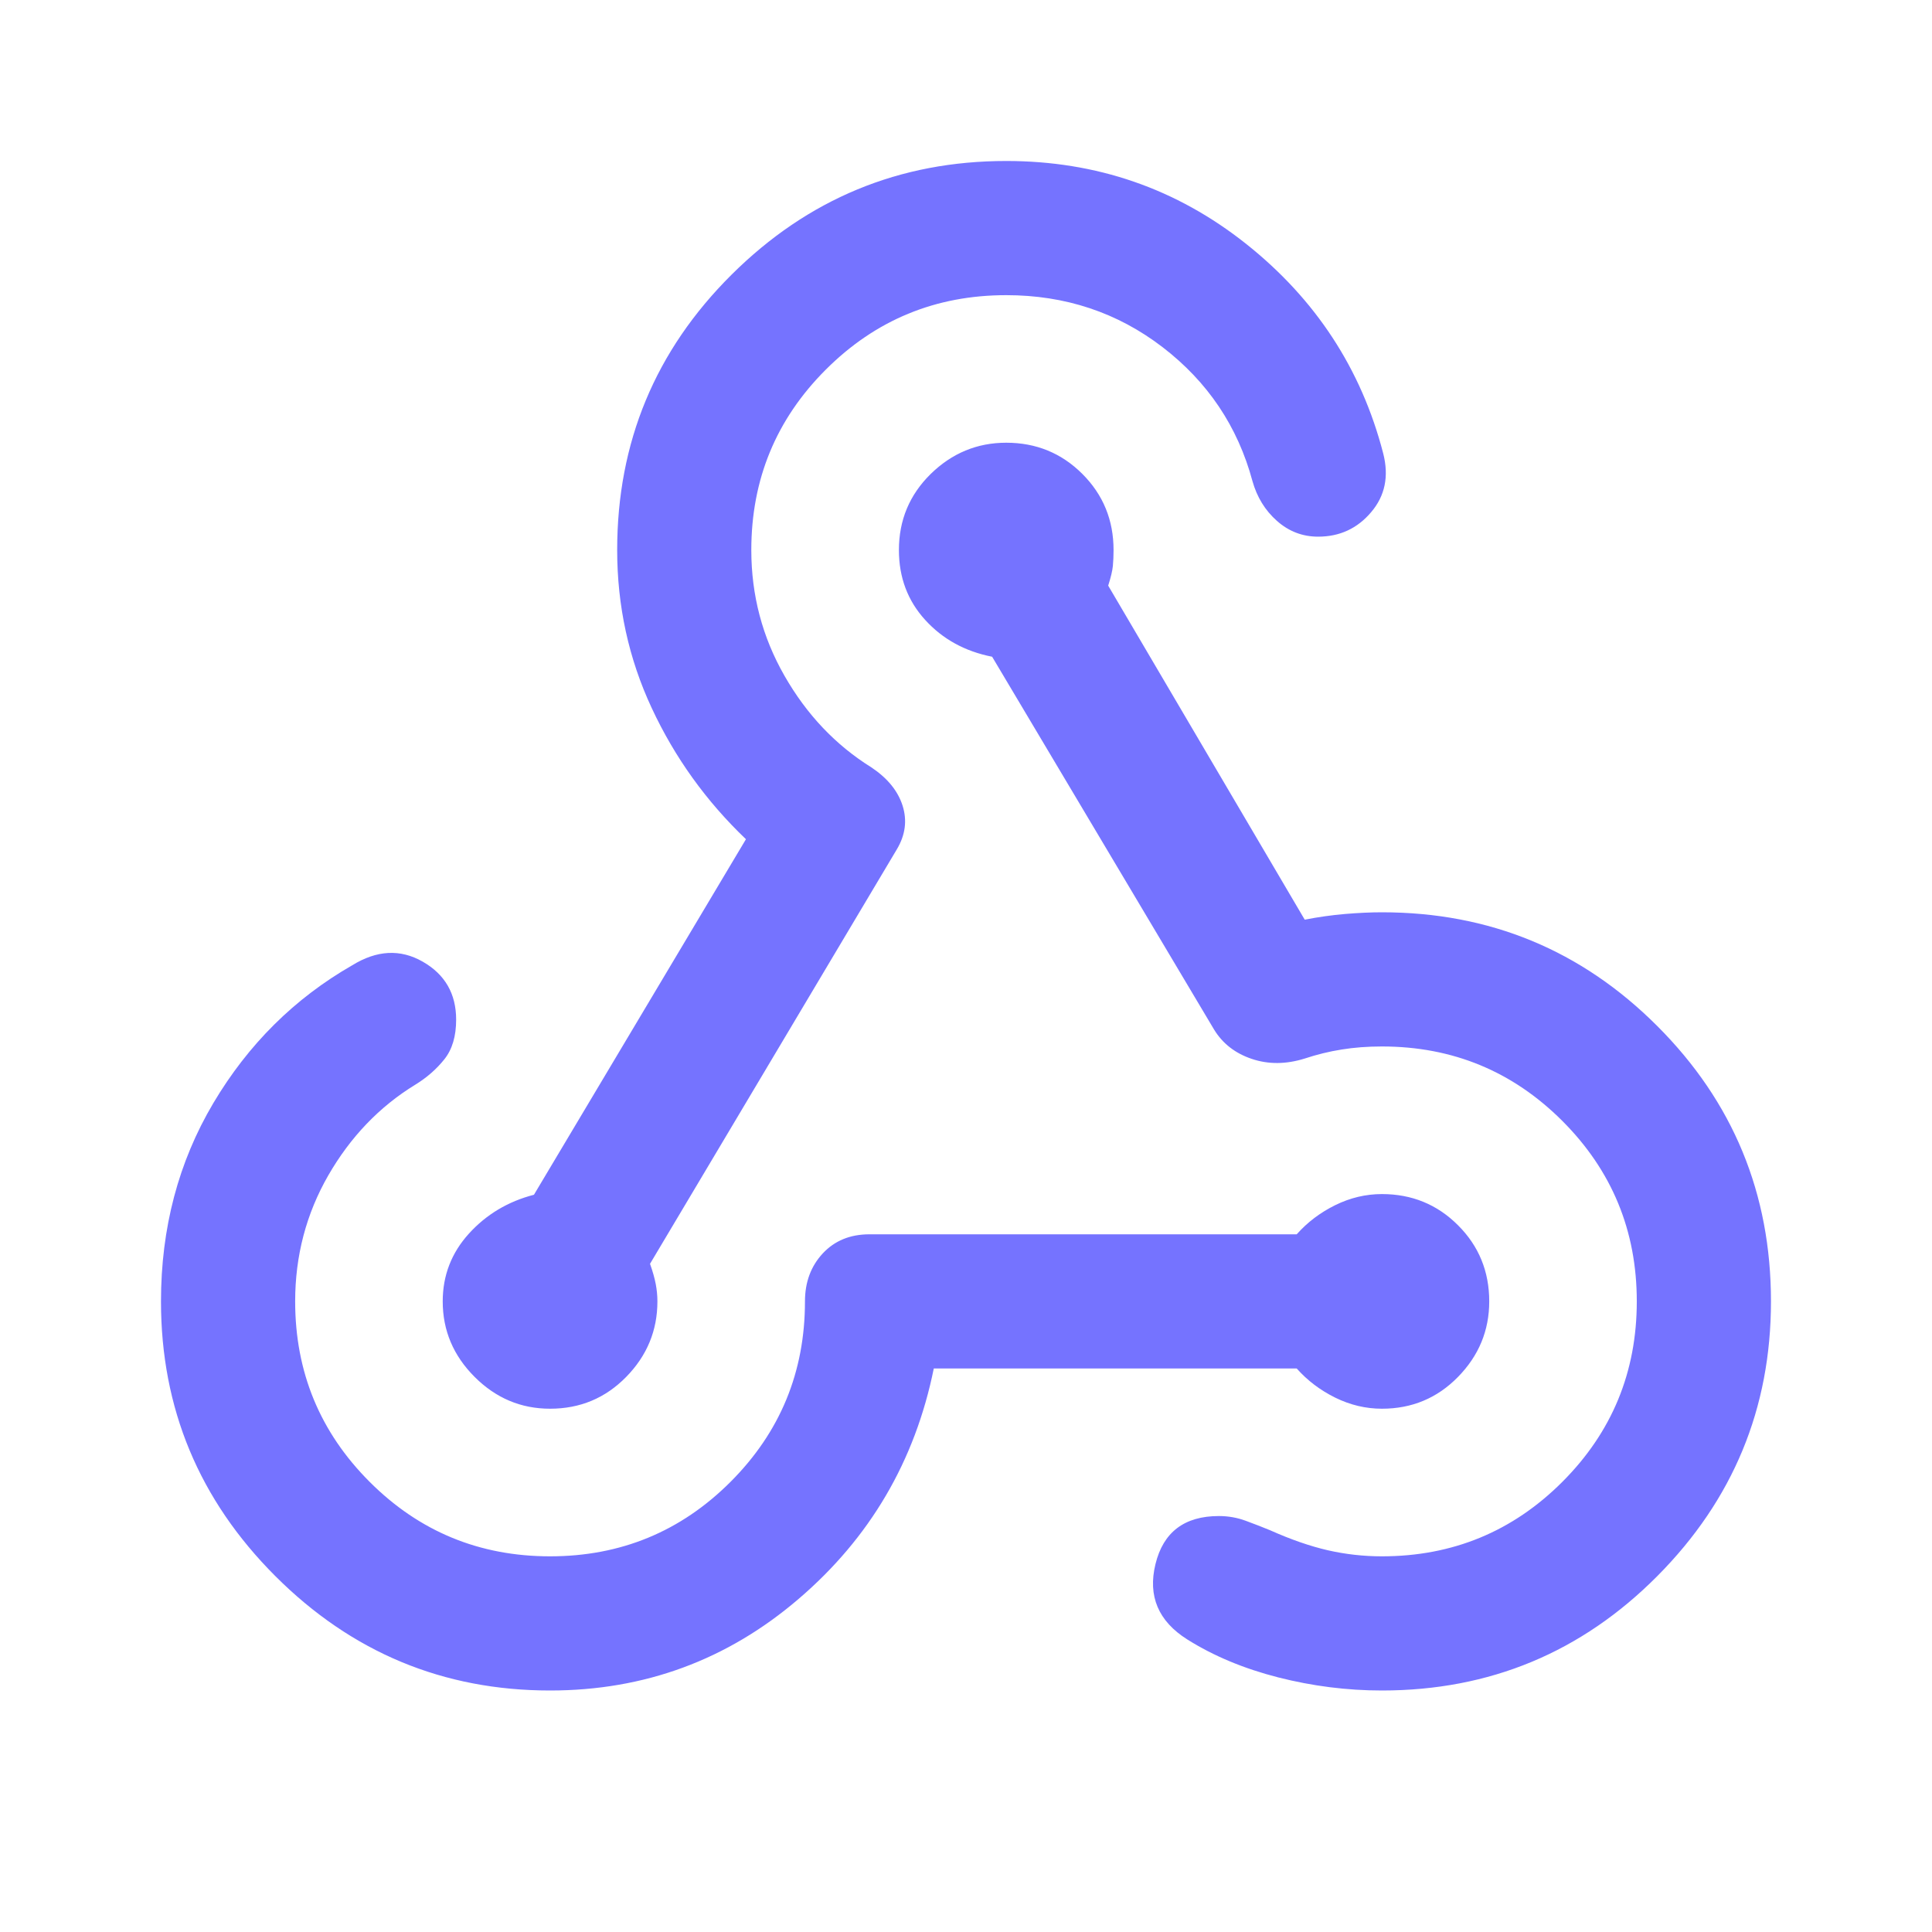 <svg width="40" height="40" viewBox="0 0 40 40" fill="none" xmlns="http://www.w3.org/2000/svg">
<mask id="mask0_150_3753" style="mask-type:alpha" maskUnits="userSpaceOnUse" x="0" y="0" width="40" height="40">
<rect width="40" height="40" fill="#D9D9D9"/>
</mask>
<g mask="url(#mask0_150_3753)">
<path d="M11.388 35C9.176 35 7.28 34.21 5.701 32.632C4.122 31.053 3.333 29.157 3.333 26.944C3.333 25.426 3.694 24.058 4.416 22.84C5.139 21.622 6.097 20.671 7.291 19.986C7.801 19.671 8.287 19.645 8.75 19.909C9.213 20.173 9.444 20.574 9.444 21.111C9.444 21.453 9.363 21.727 9.201 21.93C9.039 22.134 8.838 22.31 8.597 22.458C7.856 22.912 7.257 23.537 6.798 24.333C6.34 25.129 6.111 26 6.111 26.944C6.111 28.407 6.625 29.652 7.653 30.68C8.68 31.708 9.926 32.222 11.388 32.222C12.851 32.222 14.097 31.708 15.125 30.68C16.152 29.652 16.666 28.407 16.666 26.944C16.666 26.546 16.789 26.215 17.034 25.951C17.28 25.687 17.602 25.555 18 25.555H26.847C27.069 25.305 27.335 25.104 27.645 24.951C27.956 24.798 28.278 24.722 28.611 24.722C29.231 24.722 29.757 24.937 30.187 25.368C30.618 25.798 30.833 26.324 30.833 26.944C30.833 27.546 30.618 28.067 30.187 28.507C29.757 28.947 29.231 29.166 28.611 29.166C28.278 29.166 27.956 29.09 27.645 28.937C27.335 28.784 27.069 28.583 26.847 28.333H19.333C18.944 30.25 18.011 31.84 16.534 33.104C15.058 34.368 13.342 35 11.388 35ZM11.388 29.166C10.787 29.166 10.266 28.947 9.826 28.507C9.386 28.067 9.166 27.546 9.166 26.944C9.166 26.407 9.347 25.939 9.708 25.541C10.069 25.143 10.518 24.875 11.055 24.736L15.444 17.375C14.62 16.588 13.97 15.683 13.493 14.659C13.016 13.636 12.778 12.546 12.778 11.388C12.778 9.157 13.567 7.257 15.146 5.687C16.724 4.118 18.62 3.333 20.833 3.333C22.703 3.333 24.358 3.905 25.798 5.048C27.238 6.192 28.185 7.638 28.638 9.388C28.759 9.861 28.676 10.266 28.388 10.604C28.102 10.942 27.736 11.111 27.291 11.111C26.967 11.111 26.683 11.002 26.437 10.784C26.192 10.567 26.023 10.291 25.93 9.958C25.625 8.828 25.004 7.905 24.069 7.187C23.134 6.47 22.055 6.111 20.833 6.111C19.37 6.111 18.125 6.625 17.097 7.653C16.069 8.68 15.555 9.926 15.555 11.388C15.555 12.324 15.784 13.192 16.243 13.993C16.701 14.794 17.3 15.426 18.041 15.888C18.375 16.111 18.59 16.375 18.687 16.68C18.784 16.986 18.745 17.287 18.569 17.583L13.458 26.166C13.514 26.324 13.553 26.463 13.576 26.583C13.599 26.703 13.611 26.824 13.611 26.944C13.611 27.546 13.396 28.067 12.965 28.507C12.534 28.947 12.009 29.166 11.388 29.166ZM28.611 35C27.889 35 27.173 34.909 26.465 34.729C25.757 34.548 25.129 34.287 24.583 33.944C23.981 33.565 23.761 33.044 23.923 32.382C24.085 31.72 24.523 31.388 25.236 31.388C25.43 31.388 25.616 31.421 25.791 31.486C25.967 31.551 26.134 31.615 26.291 31.68C26.727 31.875 27.127 32.013 27.493 32.097C27.858 32.18 28.231 32.222 28.611 32.222C30.074 32.222 31.319 31.708 32.347 30.68C33.374 29.652 33.888 28.407 33.888 26.944C33.888 25.481 33.374 24.236 32.347 23.208C31.319 22.18 30.074 21.666 28.611 21.666C28.314 21.666 28.037 21.687 27.778 21.729C27.518 21.77 27.263 21.833 27.013 21.916C26.625 22.037 26.259 22.039 25.916 21.923C25.574 21.808 25.314 21.606 25.138 21.319L20.541 13.597C19.977 13.486 19.514 13.231 19.153 12.833C18.791 12.435 18.611 11.953 18.611 11.388C18.611 10.768 18.831 10.243 19.27 9.812C19.71 9.382 20.231 9.166 20.833 9.166C21.453 9.166 21.979 9.382 22.409 9.812C22.84 10.243 23.055 10.768 23.055 11.388C23.055 11.509 23.05 11.618 23.041 11.715C23.032 11.812 23 11.949 22.944 12.125L27.013 19.041C27.291 18.986 27.569 18.947 27.847 18.923C28.125 18.9 28.379 18.888 28.611 18.888C30.842 18.888 32.743 19.673 34.312 21.243C35.882 22.812 36.666 24.713 36.666 26.944C36.666 29.157 35.882 31.053 34.312 32.632C32.743 34.21 30.842 35 28.611 35Z" fill="#7573FF"/>
</g>
</svg>
